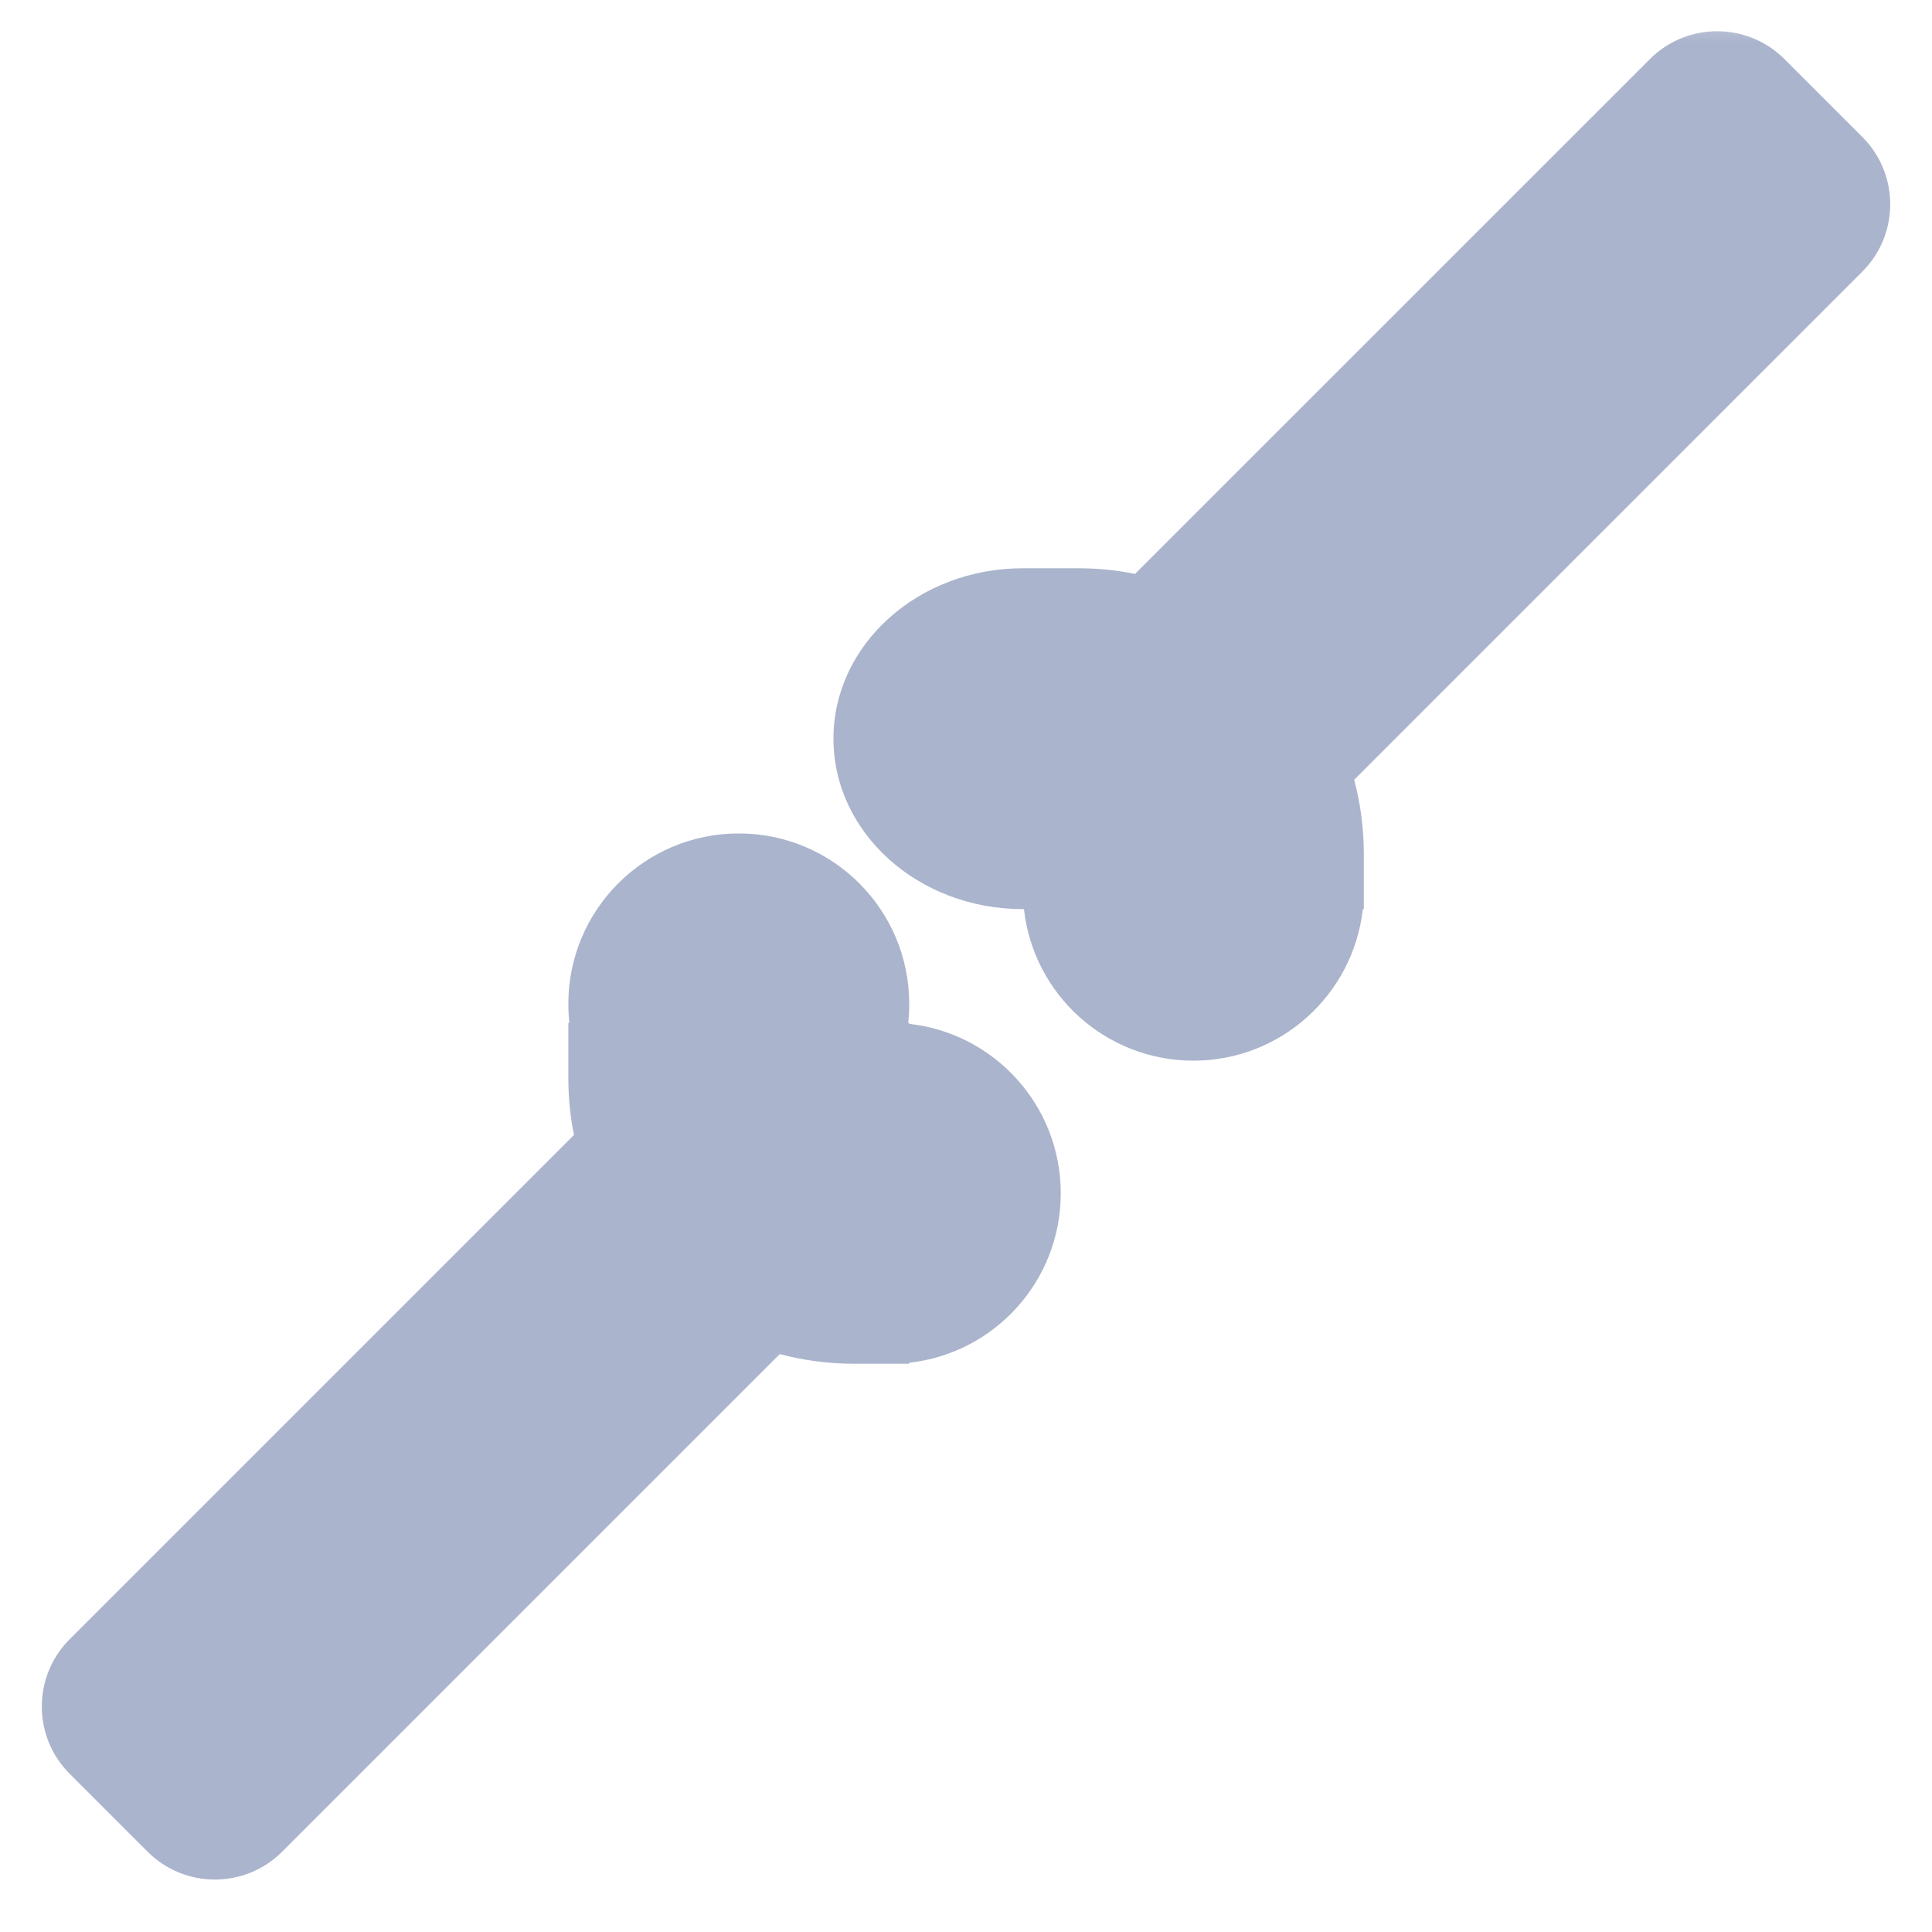 <svg width="23" height="23" viewBox="0 0 23 23" fill="none" xmlns="http://www.w3.org/2000/svg">
<mask id="mask0_18_3836" style="mask-type:alpha" maskUnits="userSpaceOnUse" x="0" y="0" width="23" height="23">
<rect width="23" height="23" fill="#C4C4C4"/>
</mask>
<g mask="url(#mask0_18_3836)">
<path fill-rule="evenodd" clip-rule="evenodd" d="M22.171 1.631L21.244 0.704C20.801 0.261 20.084 0.261 19.641 0.704L13.512 6.832C13.294 6.788 13.068 6.765 12.836 6.765L12.177 6.765L12.177 6.765C10.932 6.765 9.922 7.673 9.922 8.794C9.922 9.915 10.932 10.823 12.177 10.823L12.177 10.823L12.19 10.823C12.302 11.838 13.162 12.627 14.207 12.627C15.251 12.627 16.111 11.838 16.224 10.823H16.236L16.236 10.598V10.165C16.236 9.86 16.196 9.564 16.121 9.283L22.171 3.233C22.613 2.791 22.613 2.073 22.171 1.631ZM1.757 22.044L0.83 21.117C0.387 20.674 0.387 19.957 0.83 19.514L6.833 13.511C6.789 13.293 6.766 13.067 6.766 12.836L6.766 12.177L6.778 12.177C6.77 12.103 6.766 12.027 6.766 11.951C6.766 10.83 7.674 9.922 8.795 9.922C9.916 9.922 10.824 10.83 10.824 11.951C10.824 12.027 10.82 12.103 10.812 12.177L10.824 12.177V12.189C11.839 12.301 12.628 13.161 12.628 14.206C12.628 15.251 11.839 16.111 10.824 16.223V16.235L10.599 16.235L10.165 16.235C9.86 16.235 9.565 16.195 9.283 16.12L3.359 22.044C2.917 22.486 2.199 22.486 1.757 22.044Z" fill="#AAB4CC"/>
</g>
</svg>
